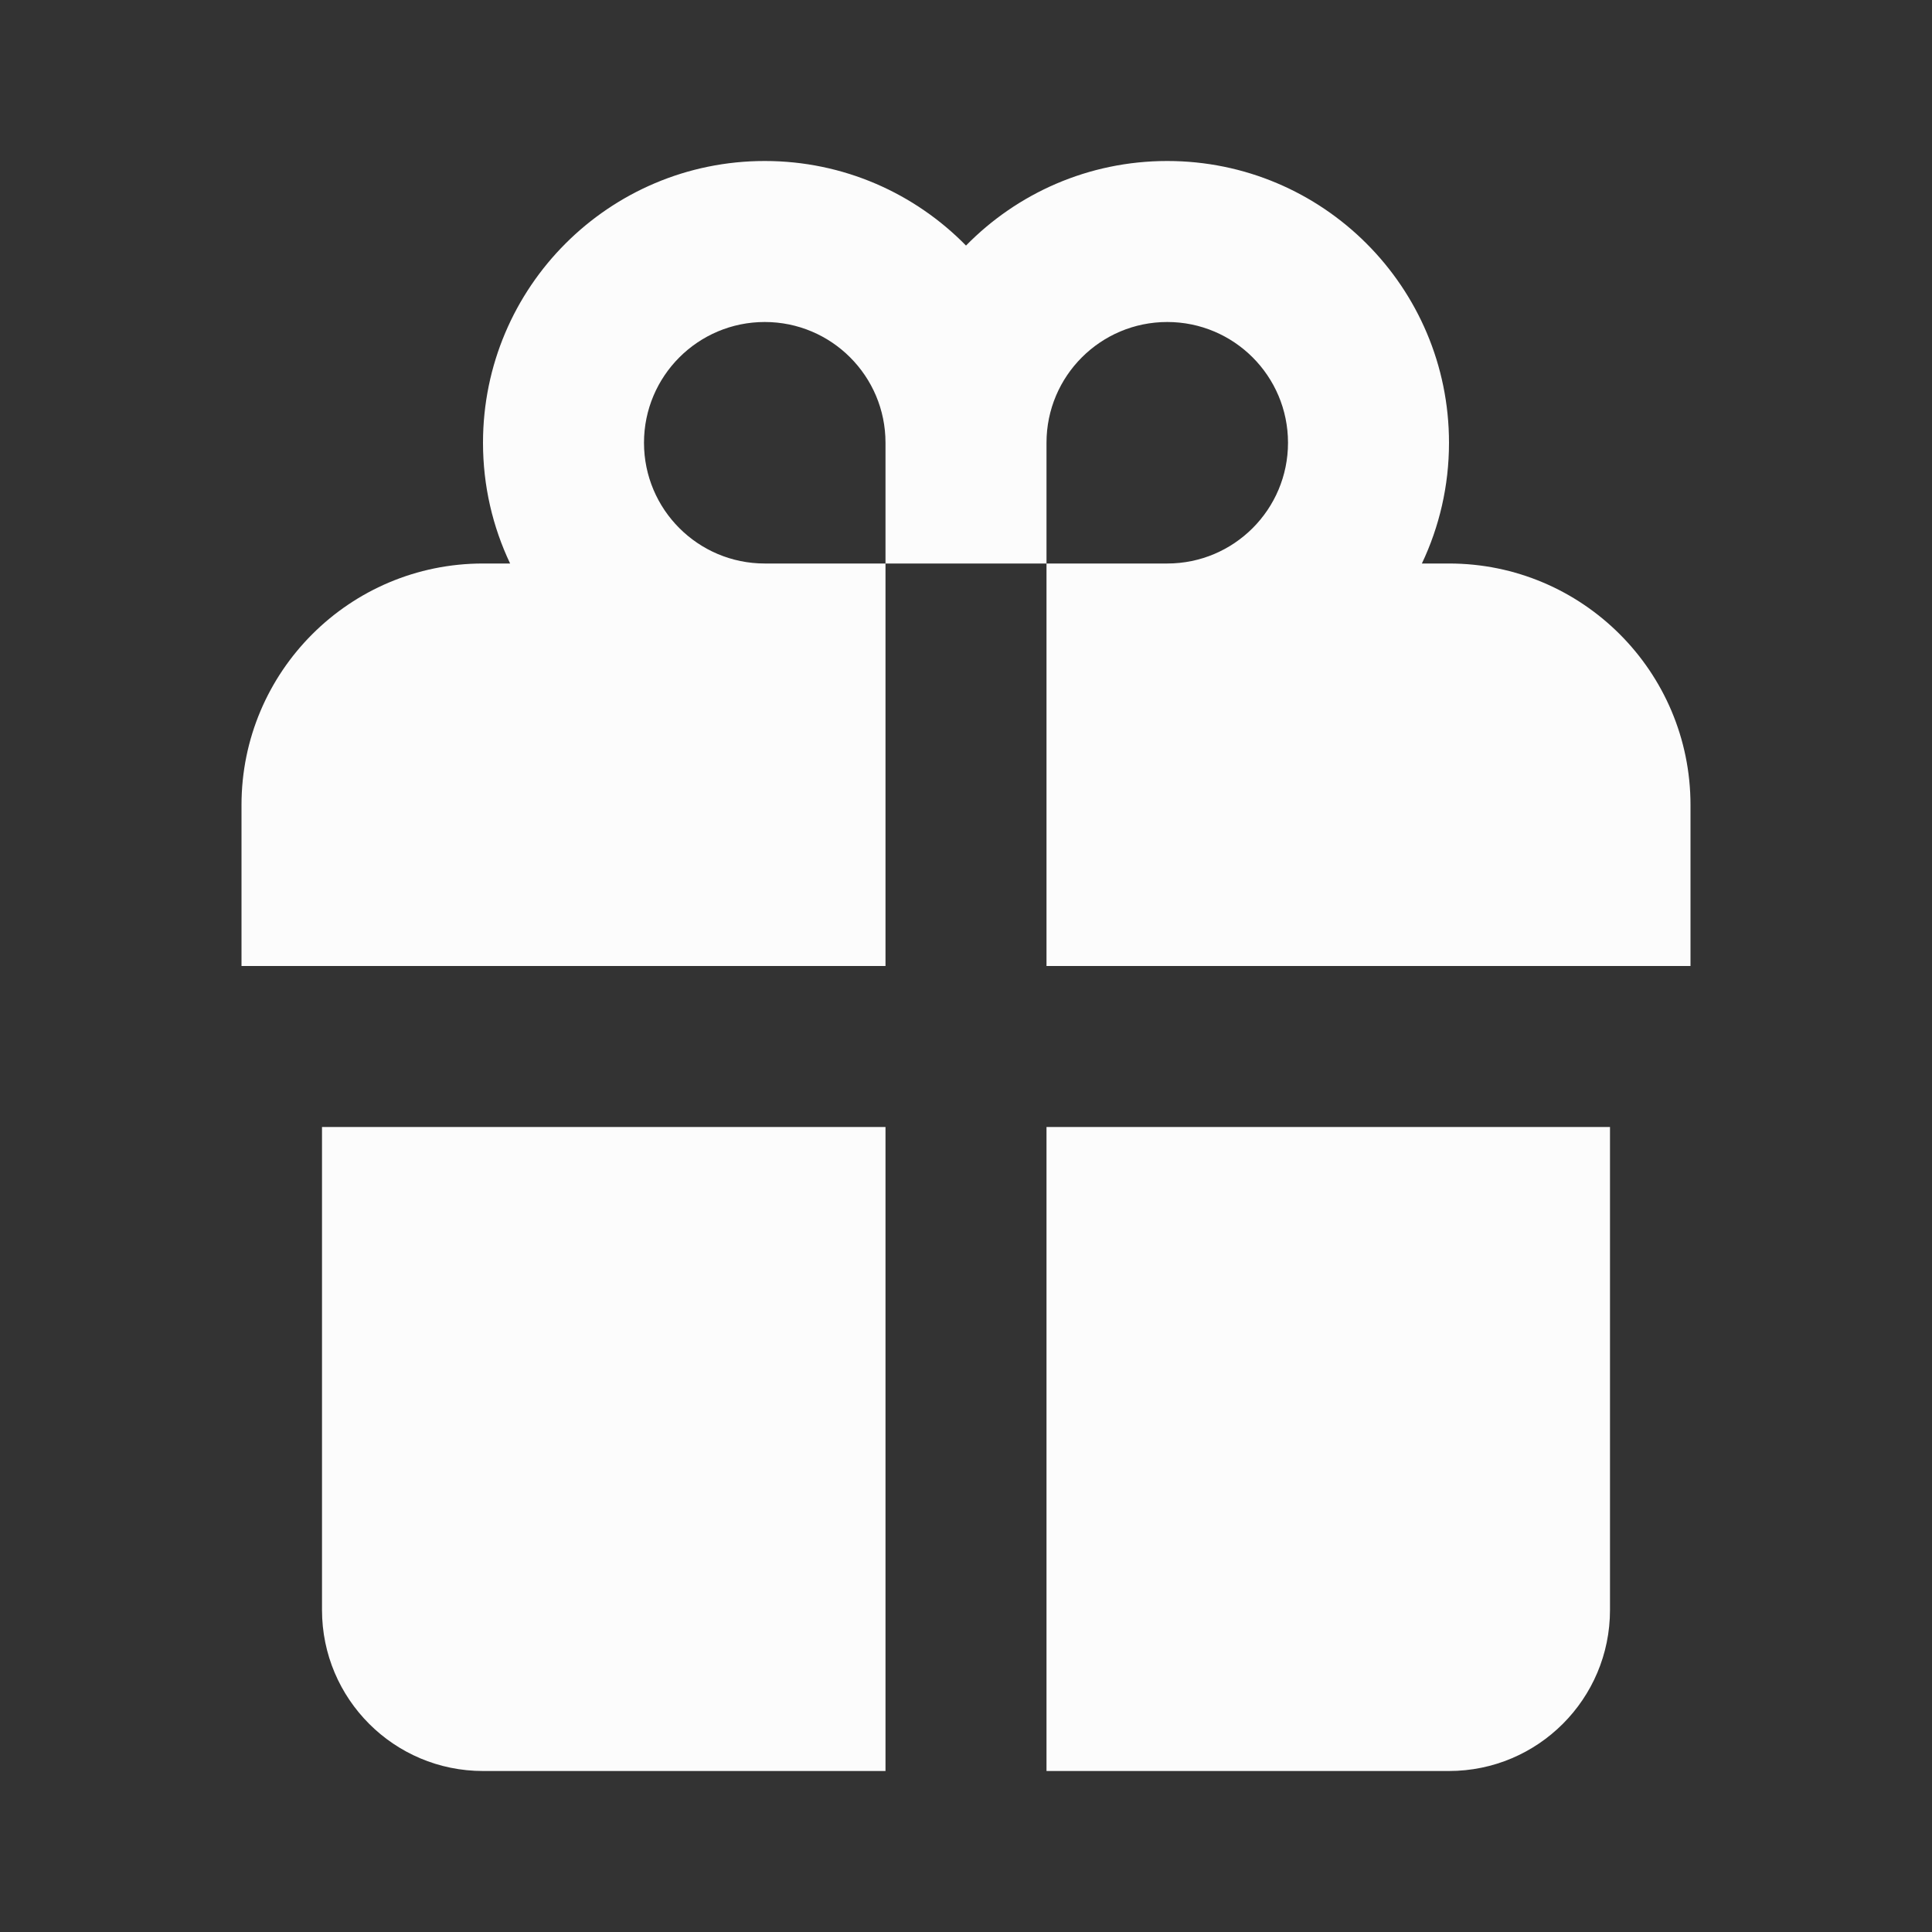 <svg xmlns="http://www.w3.org/2000/svg" width="48" height="48" viewBox="0 0 256 256" fill="none" id="my-svg">
  <rect x="0" y="0" width="256" height="256" fill="#333333" stroke="none"/>
  <defs>
    <linearGradient id="gradient1">
      <stop class="stop1" offset="0%" stop-color="#8f66ff"></stop>
      <stop class="stop2" offset="100%" stop-color="#3d12ff"></stop>
    </linearGradient>
  </defs>
      <rect id="backgr" width="256" height="256" fill="none" rx="60"></rect>
  <g id="group" transform="translate(0,0) scale(1)">
    <path fill-rule="evenodd" clip-rule="evenodd" d="M101.333 21.333C80.715 21.333 64.000 38.048 64.000 58.667C64.000 64.393 65.289 69.817 67.593 74.667H64.000C46.327 74.667 32.000 88.994 32.000 106.667V128.000H117.333V74.667H138.667V128.000H224.000V106.667C224.000 88.994 209.674 74.667 192.000 74.667H188.407C190.711 69.817 192.000 64.393 192.000 58.667C192.000 38.048 175.285 21.333 154.667 21.333C144.221 21.333 134.777 25.624 128.000 32.539C121.223 25.624 111.779 21.333 101.333 21.333ZM154.667 74.667C163.503 74.667 170.667 67.503 170.667 58.667C170.667 49.830 163.503 42.667 154.667 42.667C145.830 42.667 138.667 49.830 138.667 58.667V74.667H154.667ZM101.333 74.667C92.497 74.667 85.333 67.503 85.333 58.667C85.333 49.830 92.497 42.667 101.333 42.667C110.170 42.667 117.333 49.830 117.333 58.667V74.667H101.333Z" fill="#fcfcfc" stroke-width="14" id="filled" stroke="none" stroke-linecap="round" stroke-linejoin="round"></path>
    <path d="M213.333 149.333H138.667V234.667H192.000C203.782 234.667 213.333 225.116 213.333 213.333V149.333Z" fill="#fcfcfc" stroke-width="14" id="filled" stroke="none" stroke-linecap="round" stroke-linejoin="round"></path>
    <path d="M117.333 149.333V234.667H64.000C52.218 234.667 42.667 225.116 42.667 213.333V149.333H117.333Z" fill="#fcfcfc" stroke-width="14" id="filled" stroke="none" stroke-linecap="round" stroke-linejoin="round"></path>
  </g>
</svg>